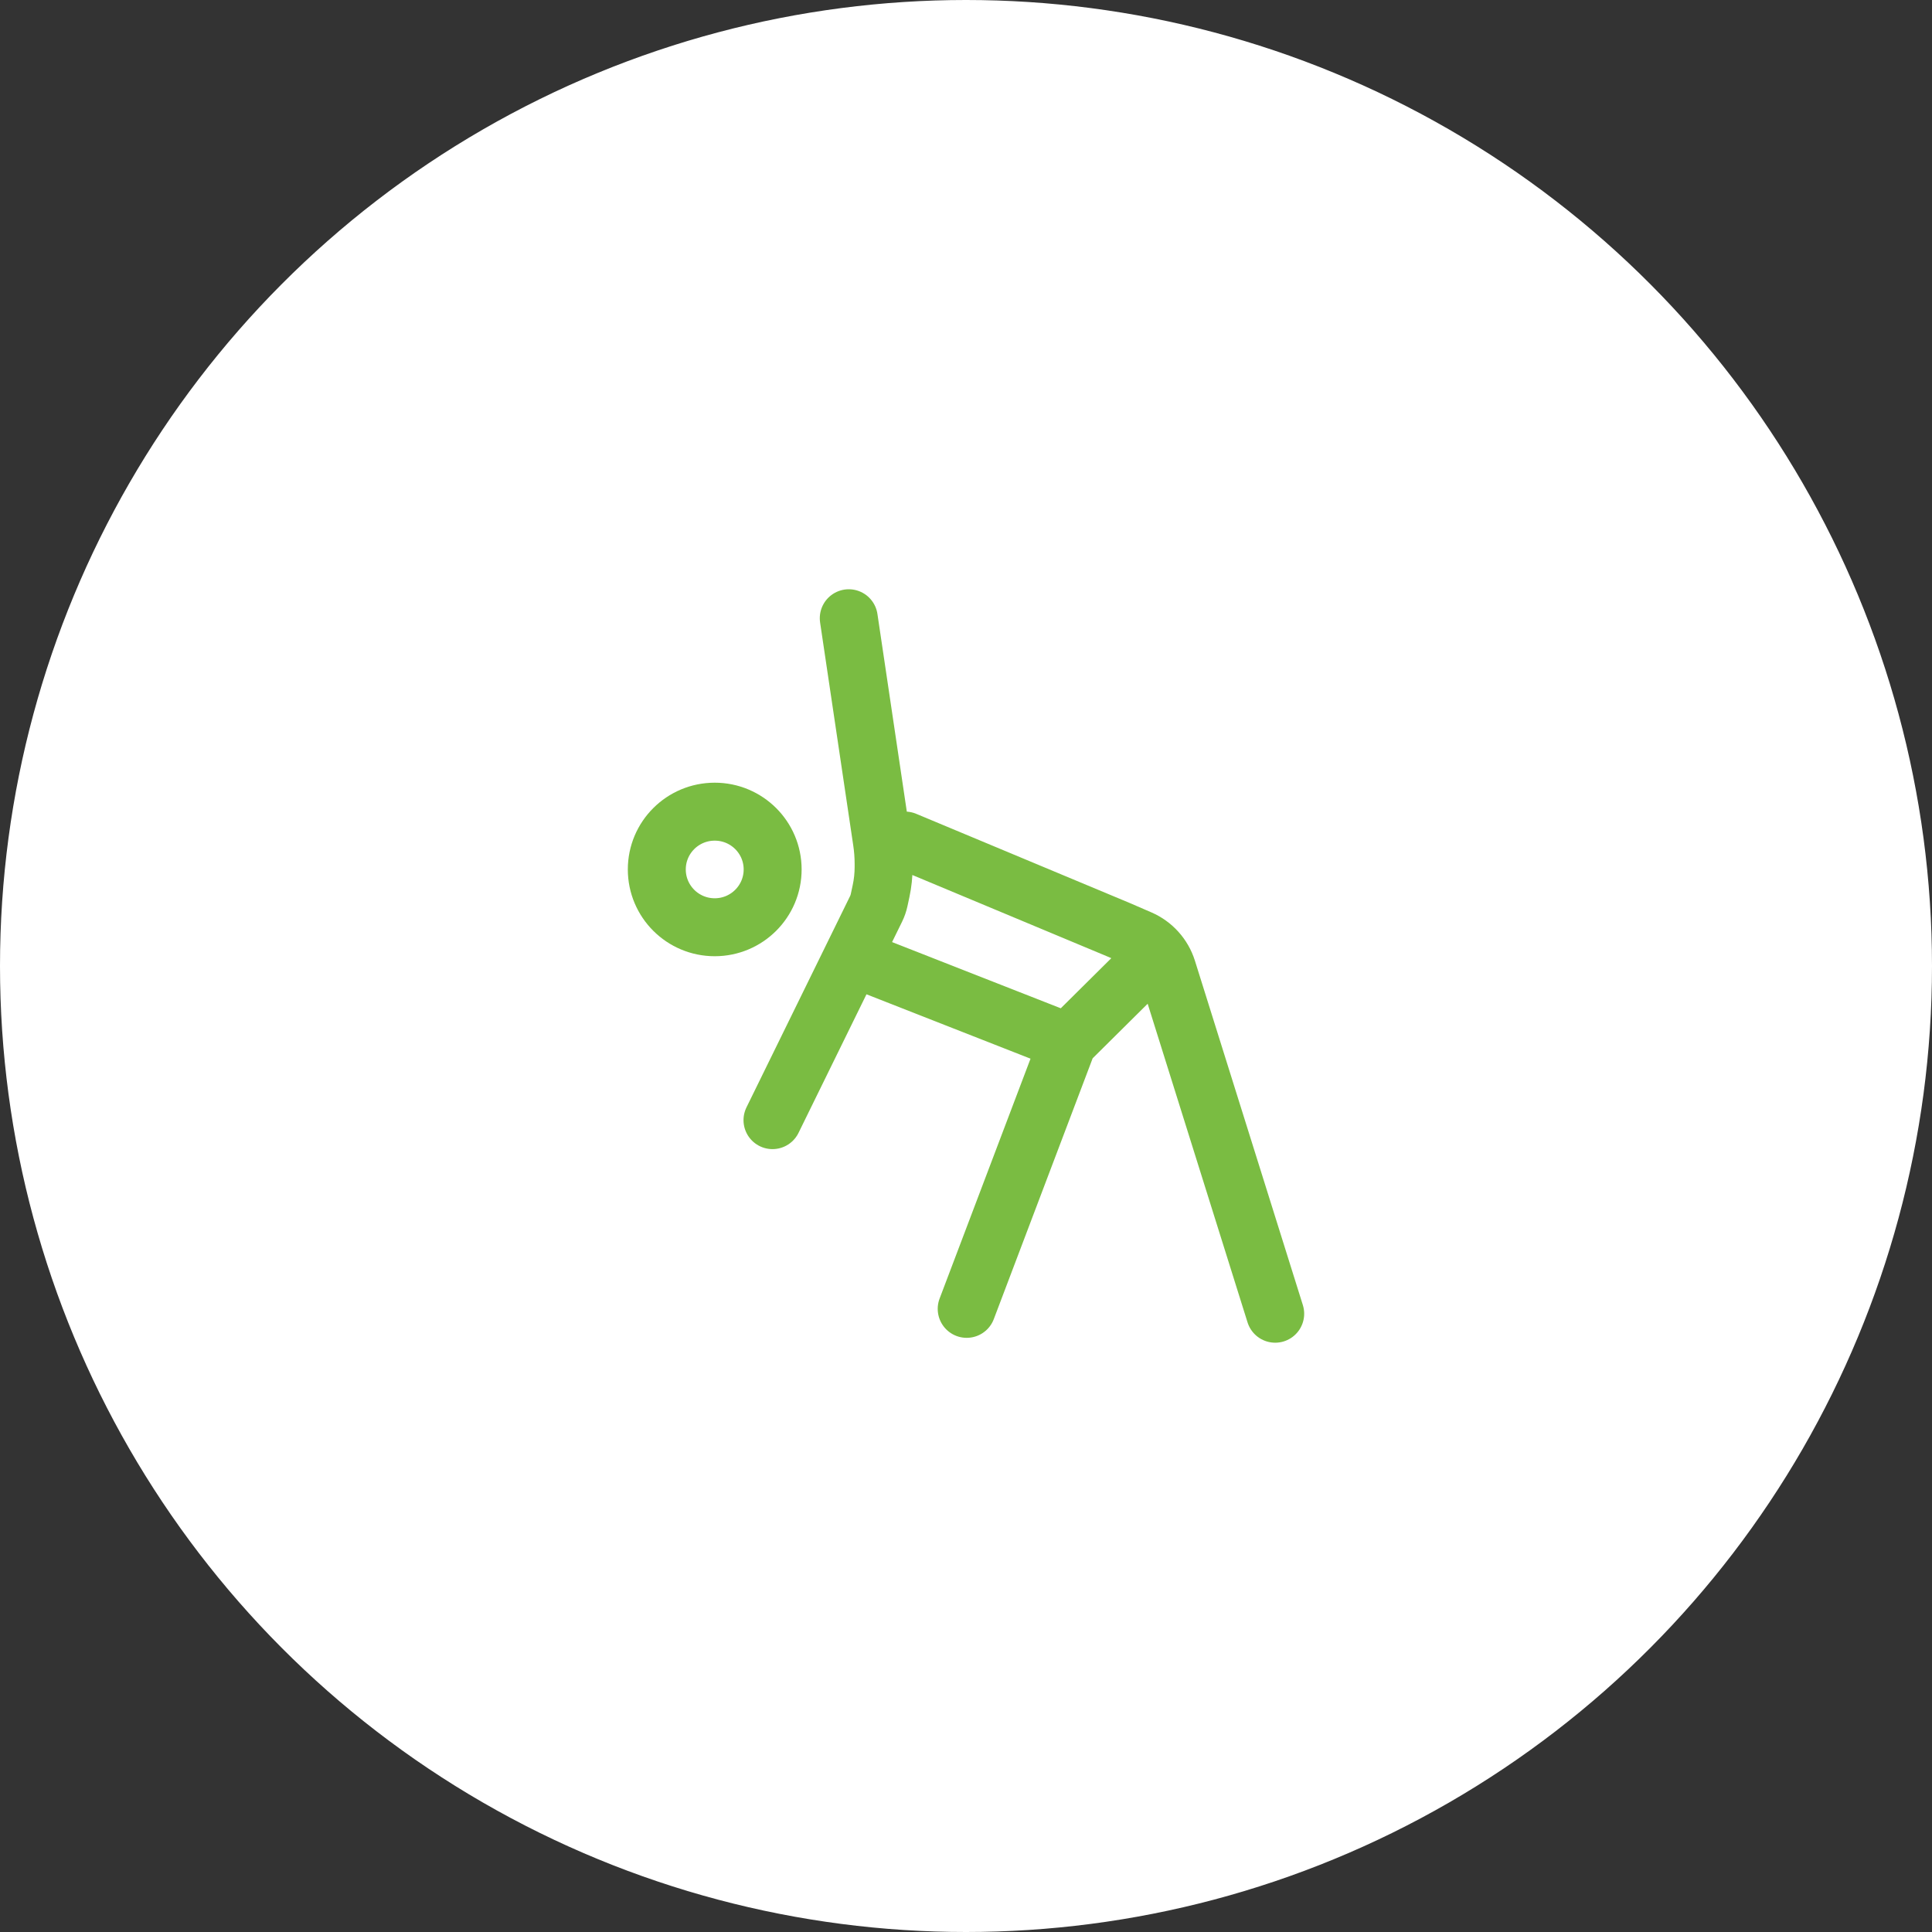 <?xml version="1.0" encoding="UTF-8"?> <svg xmlns="http://www.w3.org/2000/svg" width="50" height="50" viewBox="0 0 50 50" fill="none"><rect x="0" y="0" width="50" height="50" fill="#333333" stroke="none"/><circle data-figma-bg-blur-radius="6.05009" cx="25" cy="25" r="24.5" fill="white" stroke="white"></circle><path d="M19.996 22.501C19.996 23.327 19.325 23.997 18.497 23.997C17.669 23.997 16.998 23.327 16.998 22.501C16.998 21.675 17.669 21.006 18.497 21.006C19.325 21.006 19.996 21.675 19.996 22.501Z" stroke="#7ABC42" stroke-width="1.5"></path><path d="M21.966 16L22.824 21.771C22.853 21.965 22.868 22.161 22.868 22.357V22.438C22.868 22.647 22.846 22.855 22.802 23.06L22.752 23.293C22.735 23.373 22.708 23.451 22.672 23.524L19.992 28.989M23.424 21.754L28.942 24.059L29.501 24.301C29.839 24.448 30.097 24.734 30.208 25.085L33.002 33.999M22.509 24.96L27.634 26.971M27.634 26.971L25.018 33.873M27.634 26.971L29.817 24.806" stroke="#7ABC42" stroke-width="1.5" stroke-linecap="round" stroke-linejoin="round"></path><defs><clipPath id="bgblur_0_407_2093_clip_path" transform="translate(6.05 6.05)"><circle cx="25" cy="25" r="24.5"></circle></clipPath></defs></svg> 